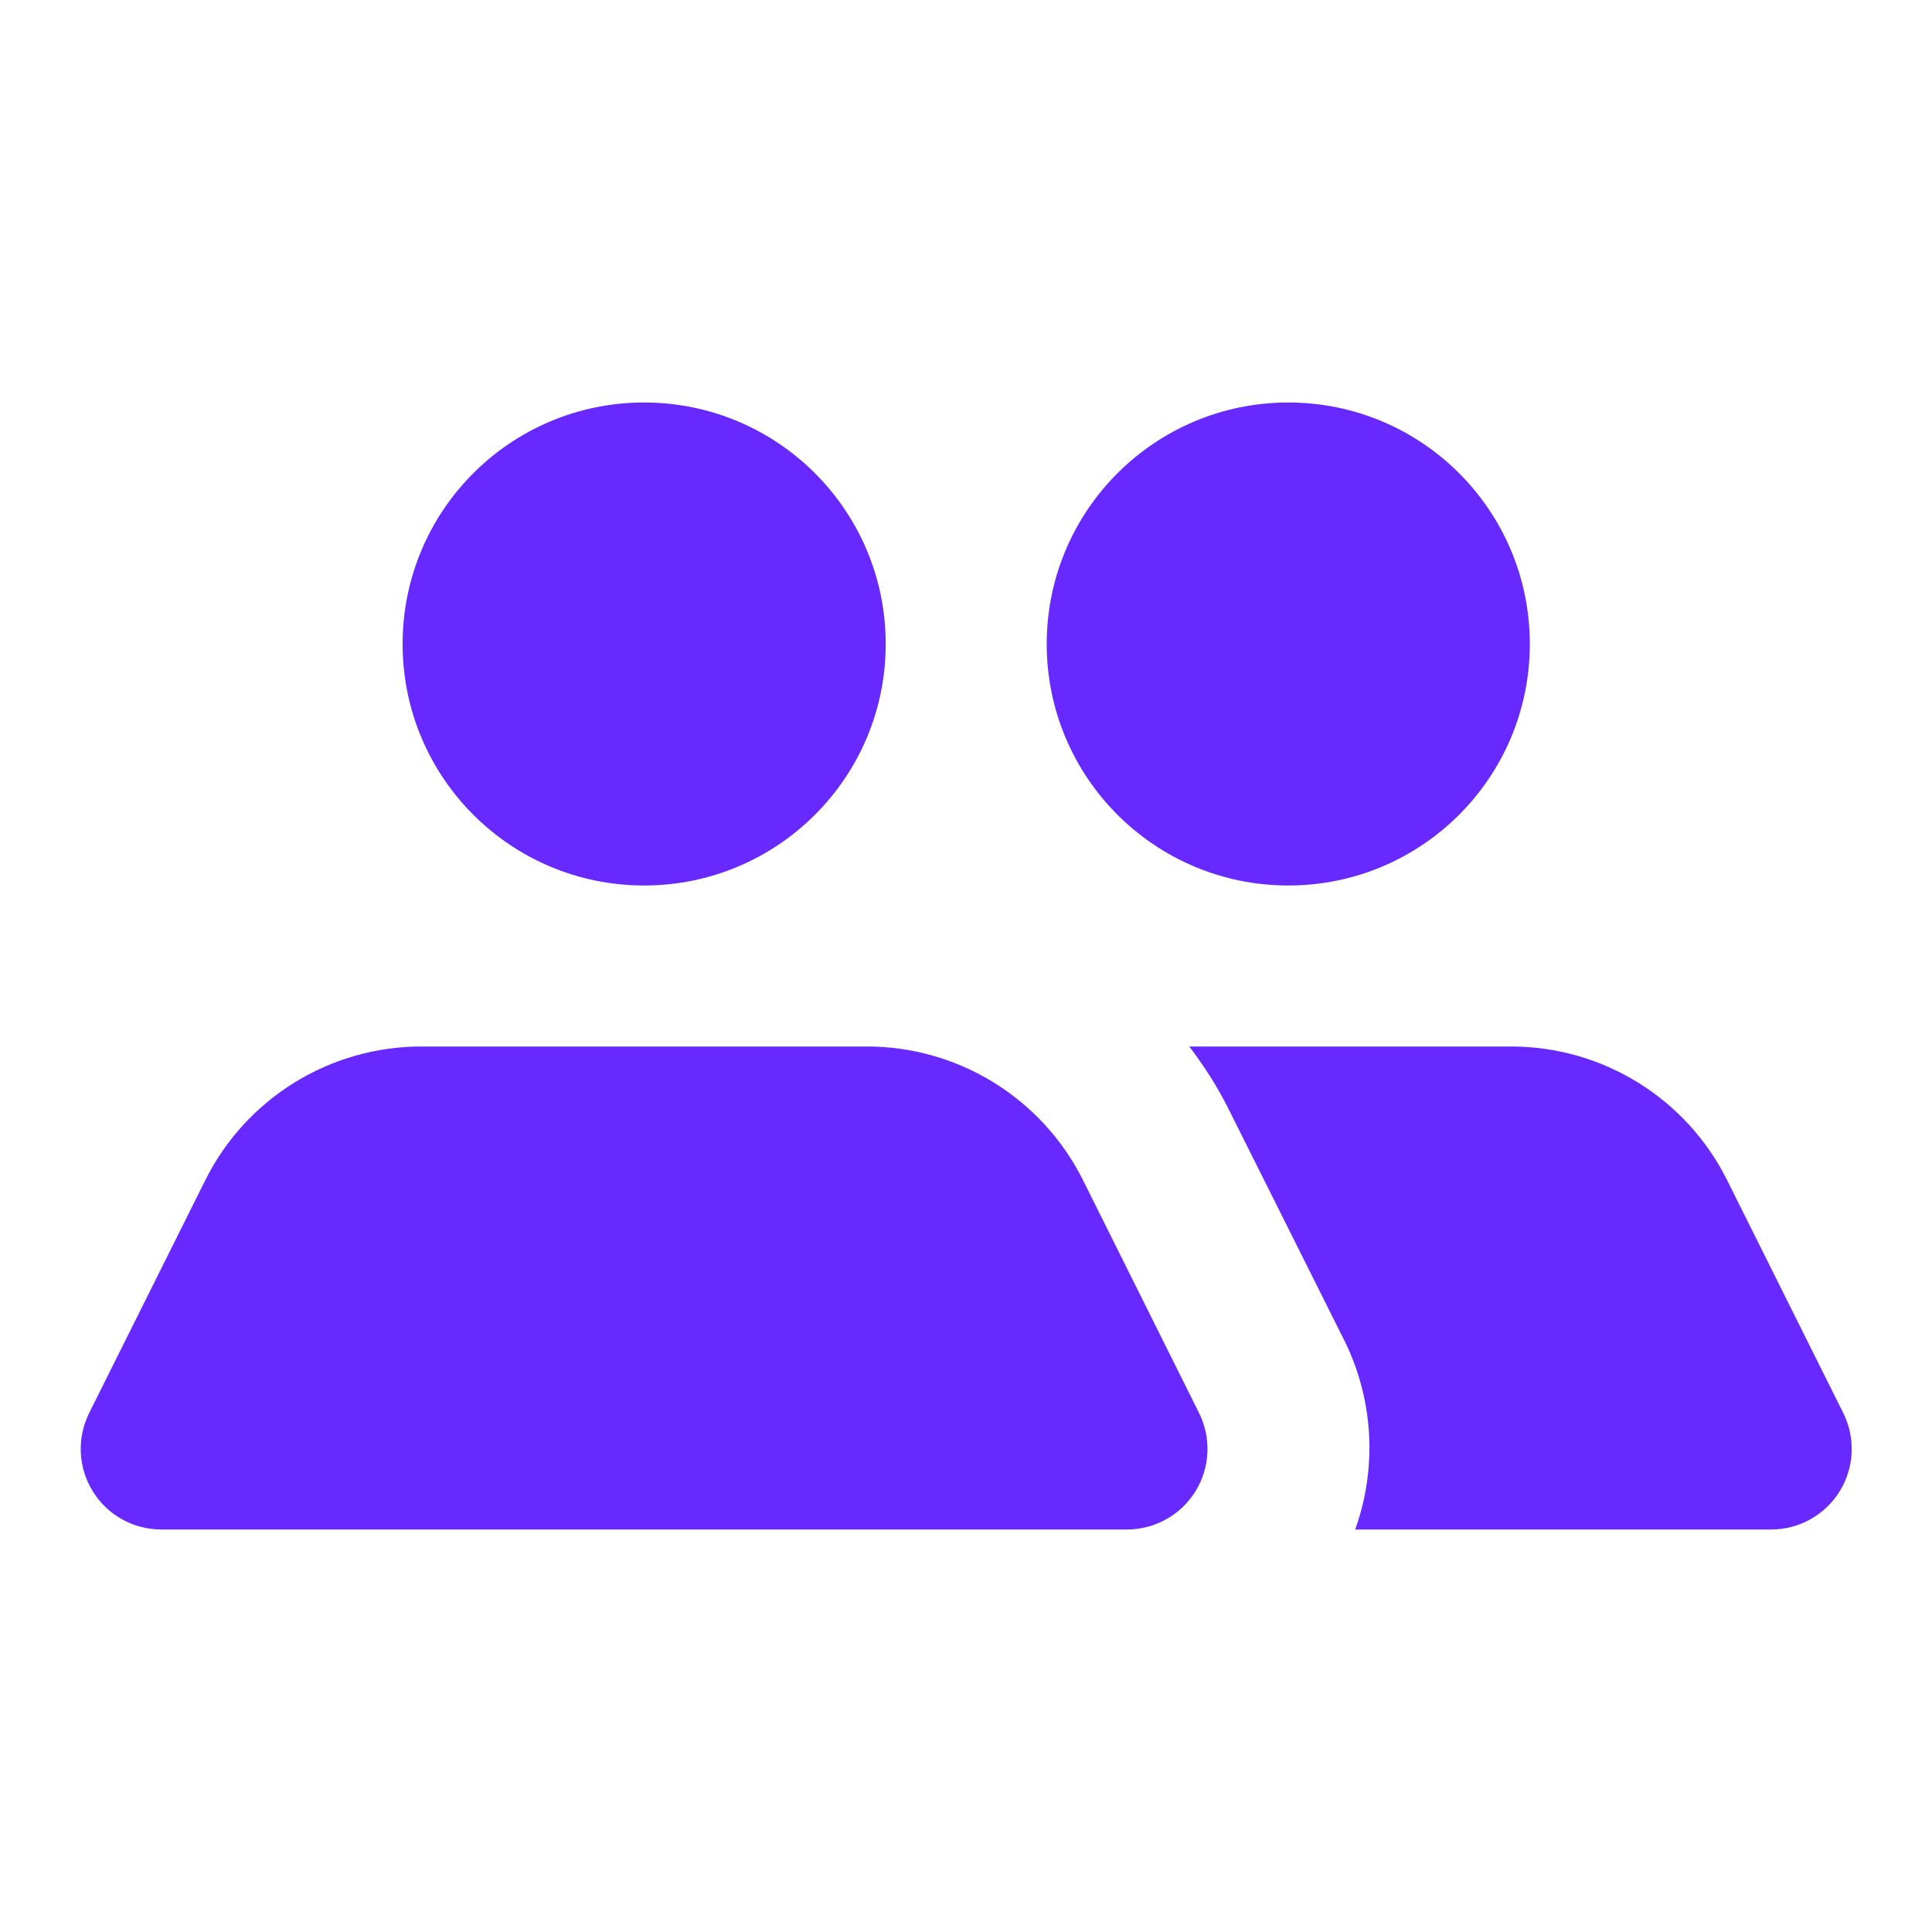 <svg width="18" height="18" viewBox="0 0 18 18" fill="none" xmlns="http://www.w3.org/2000/svg">
<path fill-rule="evenodd" clip-rule="evenodd" d="M6.001 3.75C4.758 3.75 3.751 4.757 3.751 6C3.751 7.243 4.758 8.25 6.001 8.25C7.244 8.25 8.252 7.243 8.252 6C8.252 4.757 7.244 3.75 6.001 3.75ZM14.253 6C14.253 7.243 13.246 8.25 12.003 8.25C10.76 8.25 9.752 7.243 9.752 6C9.752 4.757 10.76 3.75 12.003 3.75C13.246 3.75 14.253 4.757 14.253 6ZM17.172 13.162L16.091 10.995C15.711 10.233 14.933 9.751 14.081 9.75H11.08C11.217 9.929 11.338 10.119 11.44 10.32L12.528 12.495C12.797 13.043 12.832 13.676 12.626 14.25H16.504C16.764 14.249 17.005 14.114 17.141 13.892C17.277 13.671 17.289 13.395 17.172 13.162ZM8.072 9.75C8.926 9.748 9.708 10.231 10.09 10.995L11.17 13.162C11.287 13.395 11.275 13.671 11.139 13.892C11.003 14.114 10.762 14.249 10.502 14.25H1.5C1.24 14.249 0.999 14.114 0.863 13.892C0.727 13.671 0.715 13.395 0.832 13.162L1.913 10.995C2.294 10.231 3.076 9.748 3.931 9.75H8.072Z" fill="#6729FF"/>
</svg>
